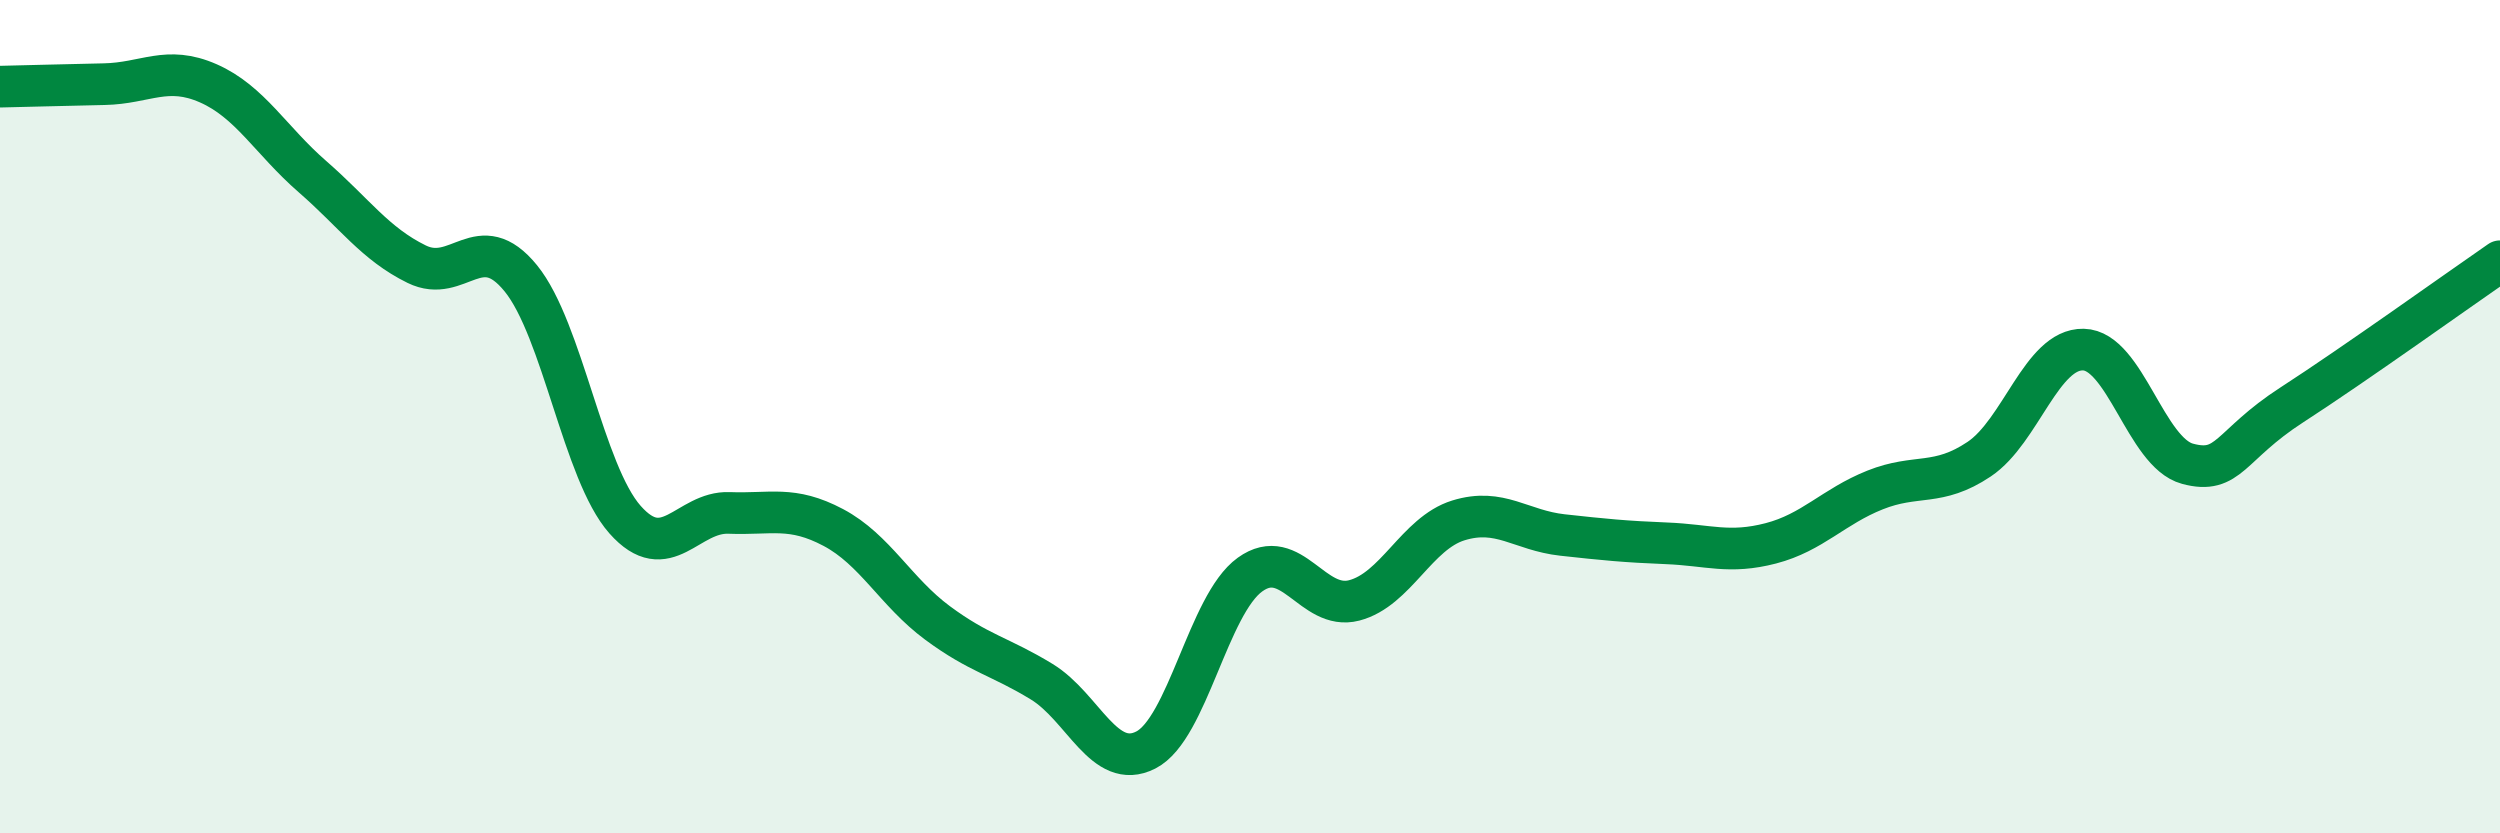 
    <svg width="60" height="20" viewBox="0 0 60 20" xmlns="http://www.w3.org/2000/svg">
      <path
        d="M 0,2.08 C 0.5,2.07 1.5,2.04 2.5,2.02 C 3.5,2 4,1.56 5,2 C 6,2.44 6.5,3.37 7.5,4.24 C 8.5,5.11 9,5.85 10,6.34 C 11,6.83 11.5,5.45 12.5,6.68 C 13.5,7.91 14,11.34 15,12.47 C 16,13.6 16.5,12.27 17.5,12.31 C 18.5,12.35 19,12.13 20,12.66 C 21,13.19 21.5,14.21 22.5,14.95 C 23.5,15.69 24,15.75 25,16.36 C 26,16.97 26.5,18.51 27.5,18 C 28.5,17.49 29,14.51 30,13.79 C 31,13.07 31.5,14.67 32.5,14.41 C 33.5,14.15 34,12.8 35,12.49 C 36,12.18 36.5,12.73 37.5,12.84 C 38.5,12.95 39,13 40,13.04 C 41,13.08 41.5,13.3 42.5,13.04 C 43.5,12.78 44,12.16 45,11.76 C 46,11.36 46.5,11.69 47.5,11.02 C 48.5,10.35 49,8.37 50,8.39 C 51,8.41 51.5,10.86 52.5,11.13 C 53.5,11.4 53.5,10.69 55,9.72 C 56.5,8.75 59,6.96 60,6.27L60 20L0 20Z"
        fill="#008740"
        opacity="0.1"
        stroke-linecap="round"
        stroke-linejoin="round"
      />
      <path
        d="M 0,2.08 C 0.5,2.07 1.5,2.04 2.5,2.02 C 3.5,2 4,1.56 5,2 C 6,2.44 6.5,3.37 7.5,4.24 C 8.5,5.11 9,5.85 10,6.34 C 11,6.83 11.5,5.45 12.5,6.68 C 13.5,7.91 14,11.34 15,12.47 C 16,13.6 16.5,12.27 17.5,12.31 C 18.5,12.35 19,12.13 20,12.66 C 21,13.19 21.5,14.21 22.5,14.95 C 23.5,15.69 24,15.75 25,16.36 C 26,16.97 26.5,18.51 27.5,18 C 28.5,17.49 29,14.51 30,13.79 C 31,13.07 31.5,14.67 32.5,14.41 C 33.5,14.15 34,12.8 35,12.49 C 36,12.18 36.5,12.73 37.5,12.84 C 38.5,12.95 39,13 40,13.04 C 41,13.08 41.5,13.3 42.5,13.04 C 43.5,12.78 44,12.16 45,11.76 C 46,11.36 46.5,11.69 47.5,11.02 C 48.5,10.35 49,8.37 50,8.39 C 51,8.41 51.5,10.86 52.5,11.13 C 53.5,11.4 53.5,10.69 55,9.72 C 56.5,8.75 59,6.96 60,6.27"
        stroke="#008740"
        stroke-width="1"
        fill="none"
        stroke-linecap="round"
        stroke-linejoin="round"
      />
    </svg>
  
